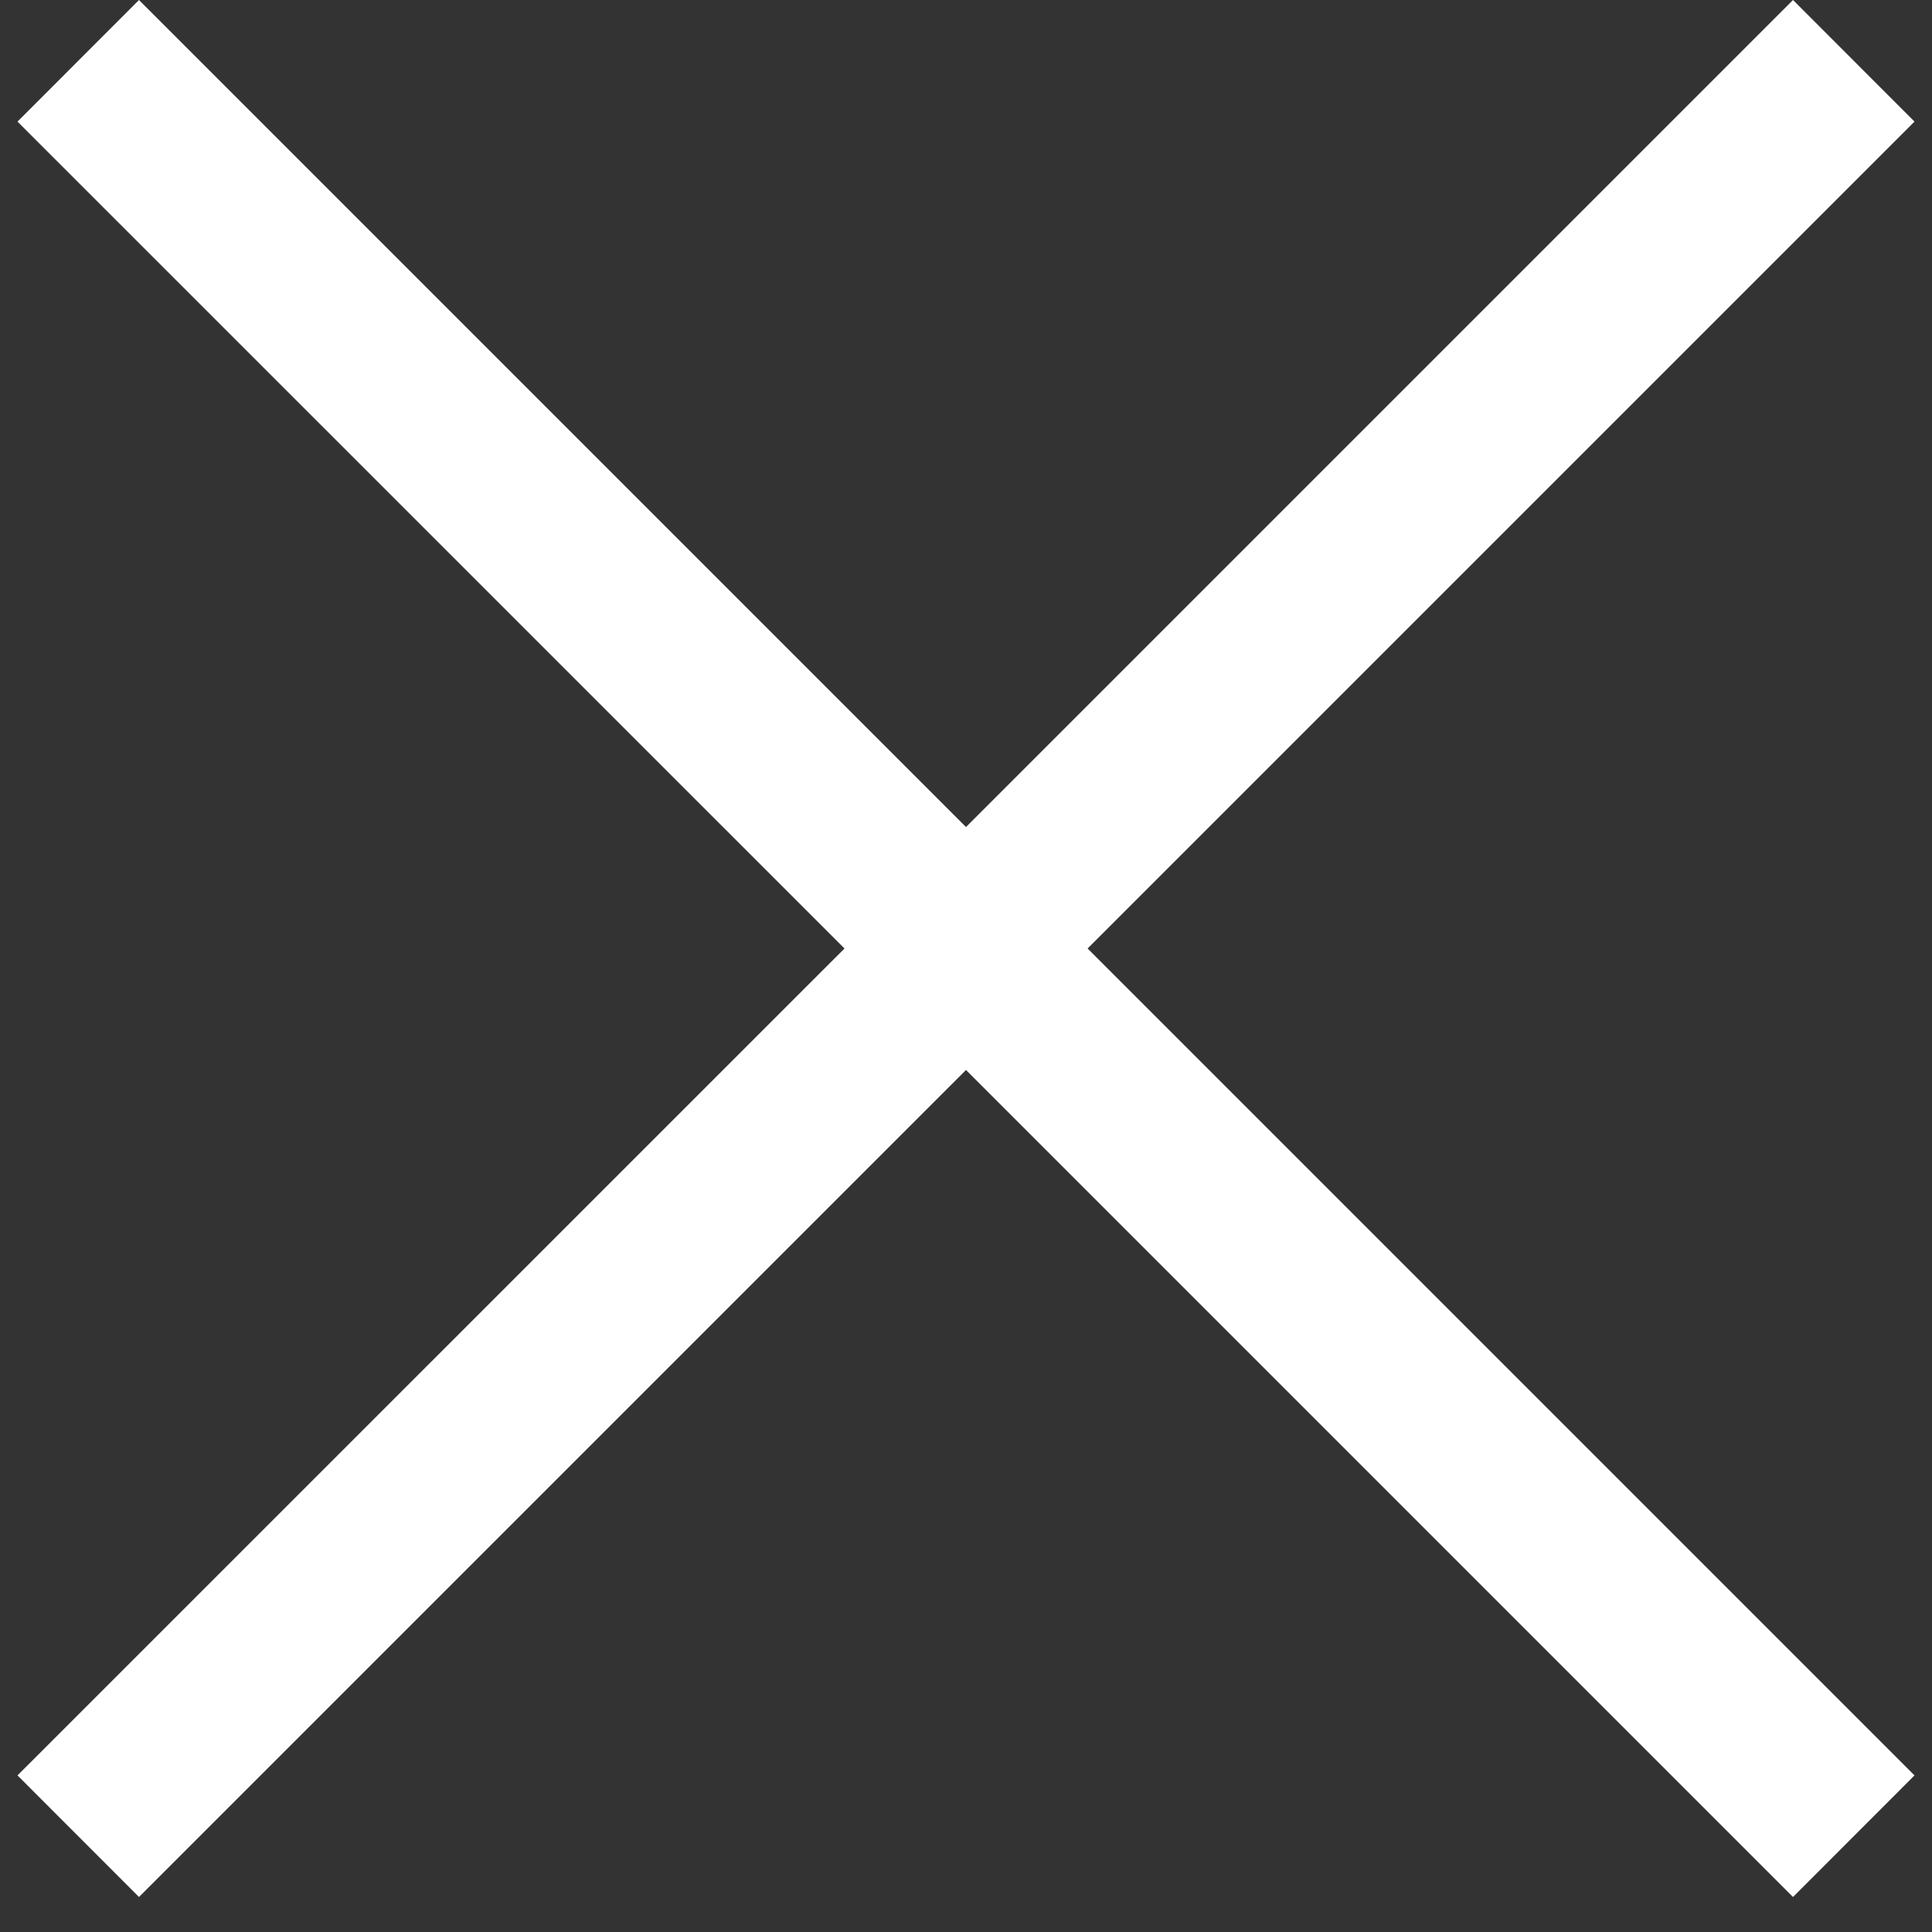 <svg width="18" height="18" viewBox="0 0 18 18" fill="none" xmlns="http://www.w3.org/2000/svg">
<rect x="0" y="0" width="18" height="18" fill="#333333" stroke="none"/>
<path d="M16.705 0L9 7.705L1.295 0L0.163 1.133L7.868 8.837L0.163 16.541L1.295 17.674L9 9.969L16.705 17.674L17.837 16.541L10.133 8.837L17.837 1.133L16.705 0Z" fill="white"/>
</svg>
